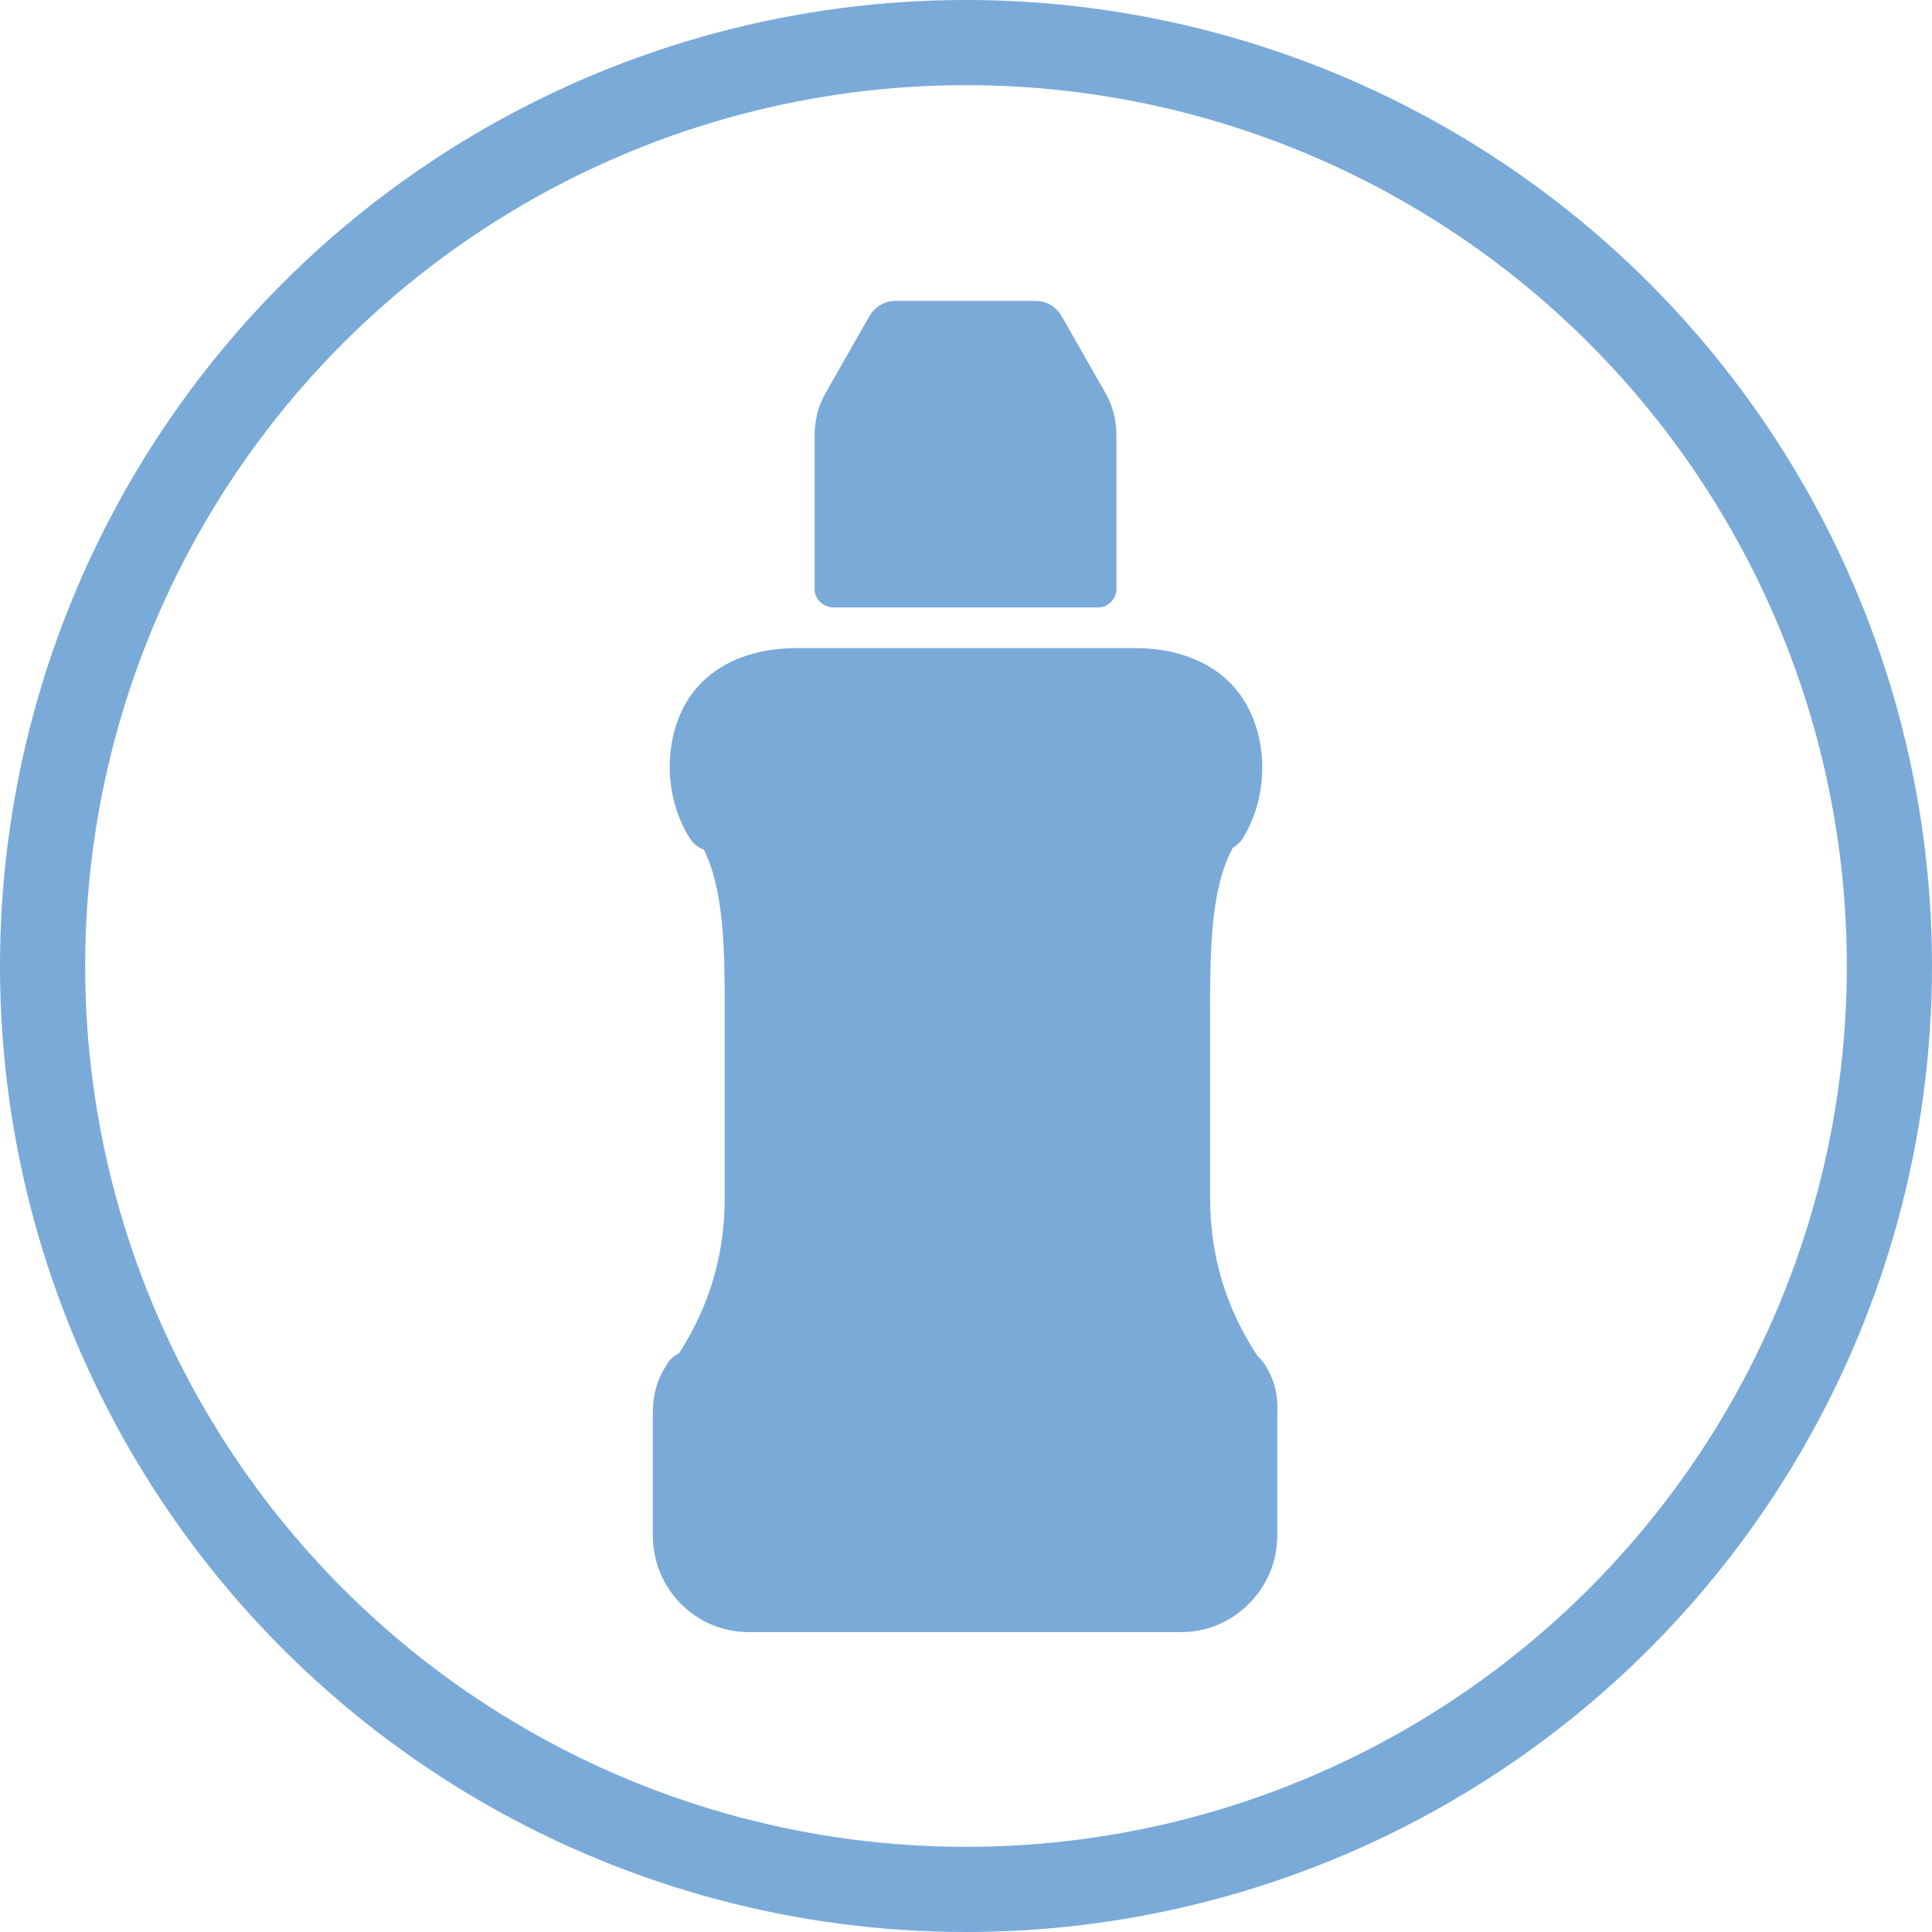 <svg xmlns="http://www.w3.org/2000/svg" xml:space="preserve" id="Ebene_1" x="0" y="0" version="1.1" viewBox="0 0 204.2 204.2"><style>.st1{fill-rule:evenodd;clip-rule:evenodd;fill:#7aaad8}</style><circle cx="102.1" cy="102.1" r="97.6" style="fill:none;stroke:#7aaad8;stroke-width:9"/><path d="m112.2 33.4 4.5 7.9c.9 1.5 1.3 3 1.3 4.8v16.2c0 1-.9 1.9-1.9 1.9h-28c-1.1 0-2-.9-2-1.9V46.1c0-1.8.4-3.3 1.3-4.8l4.5-7.9c.6-1 1.6-1.6 2.8-1.6h14.7c1.2 0 2.2.6 2.8 1.6M133.6 144.1c-.2-.3-.5-.6-.7-.8-3.3-5-5-10.5-5-16.7v-20c0-6.5.1-12.7 2.4-17 .4-.2.7-.5 1-.9 2.8-4.5 2.7-10.3.4-14.3-2.2-3.9-6.6-5.9-11.7-5.9H84.2c-5.2 0-9.5 2-11.7 5.8-2.3 4-2.4 9.8.4 14.3q.6.9 1.5 1.2c2.1 4.3 2.2 10.4 2.2 16.8v20c0 6-1.6 11.4-4.8 16.4-.5.3-1 .6-1.3 1.2-1 1.5-1.5 3.1-1.5 5.2v12.9c0 5.6 4.5 10.2 10.1 10.2h45.8c5.5 0 10.1-4.6 10.1-10.2v-12.9c.1-2.2-.4-3.8-1.4-5.3" class="st1"/></svg>